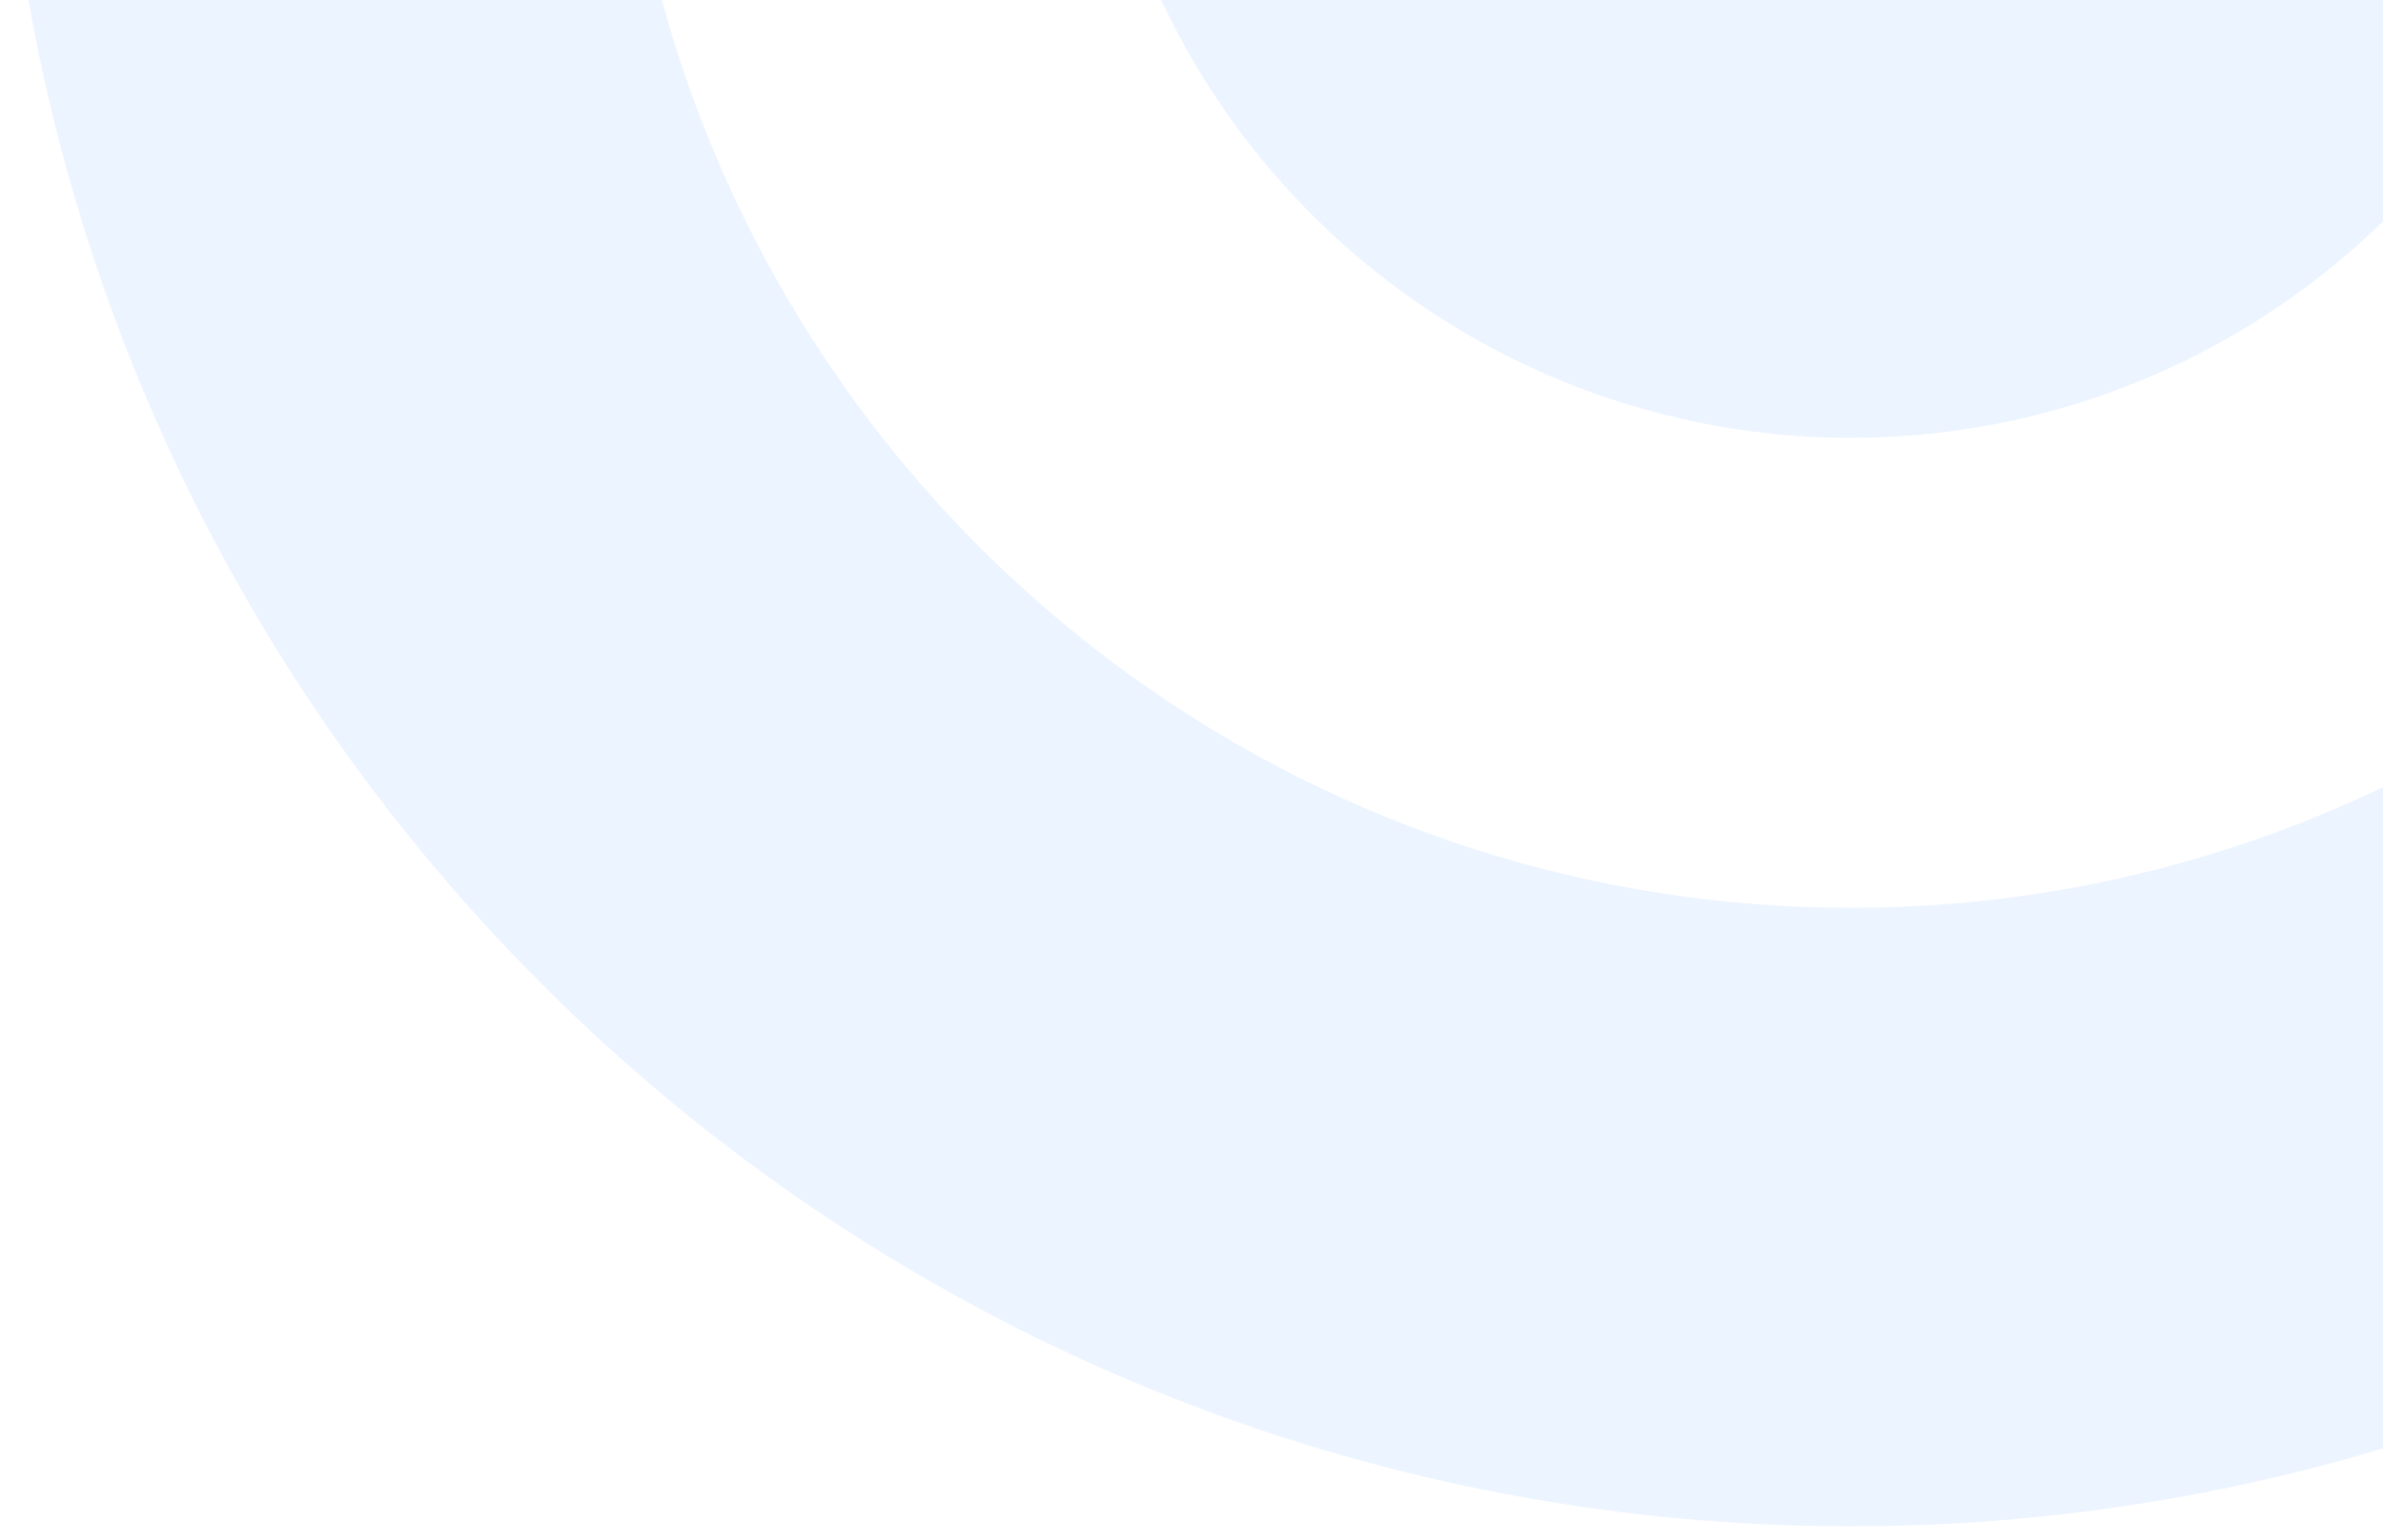 <svg width="181" height="117" fill="none" xmlns="http://www.w3.org/2000/svg"><path d="M281.152-24.621c0 77.638-62.938 140.576-140.576 140.576C62.938 115.955 0 53.017 0-24.621c0-77.638 62.938-140.576 140.576-140.576 77.638 0 140.576 62.938 140.576 140.576zm-234.165 0c0 51.688 41.901 93.59 93.589 93.59 51.688 0 93.59-41.902 93.59-93.59s-41.902-93.59-93.59-93.59-93.59 41.902-93.59 93.59z" fill="#0079FF" fill-opacity=".04"/><circle cx="140.58" cy="-24.621" r="57.884" fill="#1668FF" fill-opacity=".04"/><circle cx="140.58" cy="-24.621" r="57.884" fill="#3093FF" fill-opacity=".04"/><path d="M268.188-83.584a140.569 140.569 0 01-9.091 134.558 140.574 140.574 0 01-236.67.58 140.576 140.576 0 01-9.75-134.512l42.75 19.5a93.59 93.59 0 10170.108-.417l42.653-19.709z" fill="#3093FF" fill-opacity=".04"/><path d="M268.749-82.354c-2.631-5.644-7.87-11.092-13.721-13.221a23.48 23.48 0 00-30.091 14.031c-2.13 5.851-1.438 13.34 1.193 18.983l42.619-19.793zm-256.498.338c1.279-2.806 3.415-6.1 5.67-8.203A23.479 23.479 0 0157.394-72.23c-.108 3.081-1.232 7.176-2.51 9.981L12.25-82.016z" fill="#3093FF" fill-opacity=".04"/></svg>